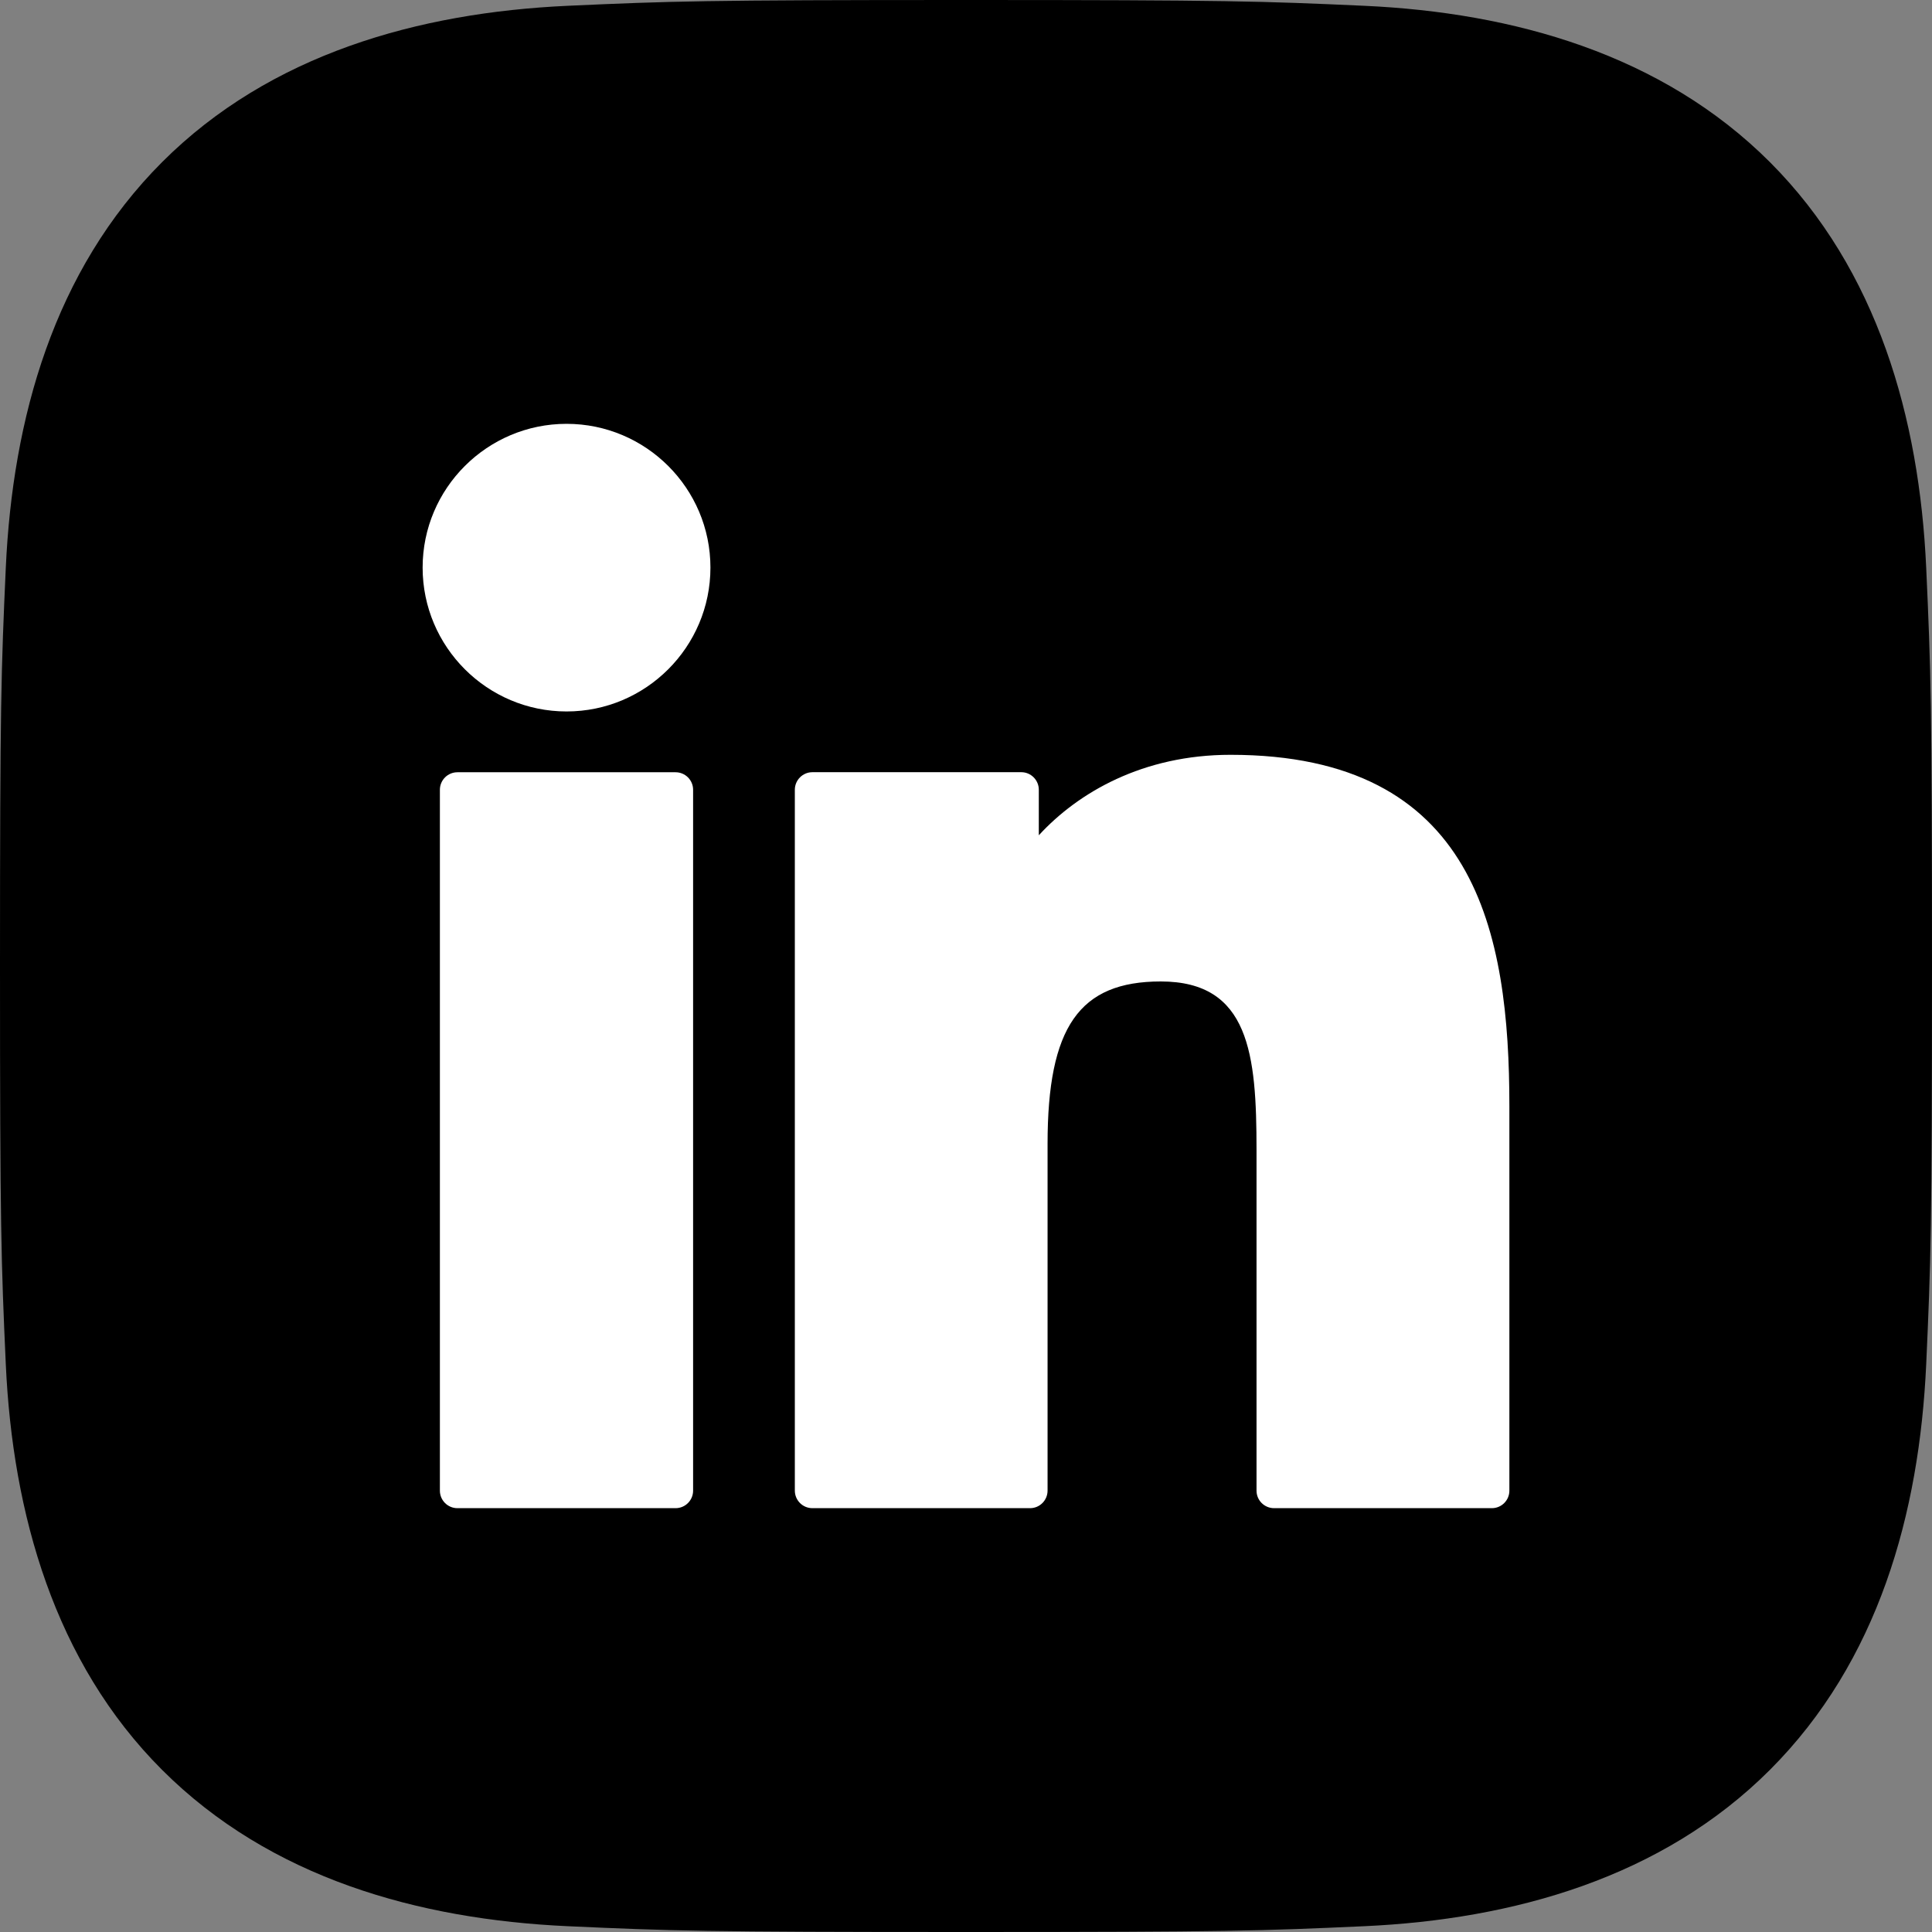 <svg width="32" height="32" viewBox="0 0 32 32" fill="none" xmlns="http://www.w3.org/2000/svg">
<rect x="0" y="0" width="32" height="32" fill="#808080" stroke="none"/>
<g clip-path="url(#clip0_702_73)">
<path fill-rule="evenodd" clip-rule="evenodd" d="M9.403 0.096C11.109 0.019 11.655 0 16 0C20.345 0 20.891 0.019 22.597 0.096C25.063 0.208 27.524 0.895 29.315 2.685C31.101 4.472 31.791 6.929 31.904 9.403C31.981 11.109 32 11.655 32 16C32 20.345 31.981 20.891 31.904 22.597C31.791 25.069 31.111 27.519 29.315 29.315C27.528 31.101 25.069 31.791 22.597 31.904C20.891 31.981 20.345 32 16 32C11.655 32 11.109 31.981 9.403 31.904C6.933 31.791 4.479 31.108 2.685 29.315C0.9 27.531 0.209 25.068 0.096 22.597C0.019 20.891 0 20.345 0 16C0 11.655 0.019 11.109 0.096 9.403C0.209 6.931 0.891 4.48 2.685 2.685C4.473 0.897 6.929 0.209 9.403 0.096ZM21.292 10.751H18.417C18.163 10.751 17.919 10.852 17.739 11.032C17.559 11.212 17.458 11.456 17.458 11.71V14.585H20.065C20.213 14.58 20.36 14.61 20.494 14.672C20.628 14.734 20.746 14.826 20.839 14.941C20.932 15.056 20.997 15.191 21.029 15.335C21.061 15.48 21.059 15.63 21.023 15.773L20.544 17.69C20.492 17.902 20.368 18.09 20.194 18.223C20.019 18.355 19.805 18.424 19.586 18.418H17.458V25.126C17.458 25.381 17.357 25.624 17.178 25.804C16.998 25.984 16.754 26.085 16.5 26.085H14.583C14.329 26.085 14.085 25.984 13.906 25.804C13.726 25.624 13.625 25.381 13.625 25.126V18.418H11.708C11.454 18.418 11.21 18.317 11.031 18.137C10.851 17.958 10.75 17.714 10.75 17.46V15.543C10.75 15.289 10.851 15.045 11.031 14.865C11.21 14.686 11.454 14.585 11.708 14.585H13.625V11.71C13.625 10.439 14.13 9.22 15.028 8.321C15.927 7.423 17.146 6.918 18.417 6.918H21.292C21.546 6.918 21.79 7.019 21.969 7.199C22.149 7.378 22.25 7.622 22.25 7.876V9.793C22.25 10.047 22.149 10.291 21.969 10.471C21.79 10.65 21.546 10.751 21.292 10.751Z" fill="black"/>
<path d="M21.292 10.751H18.417C18.163 10.751 17.919 10.852 17.739 11.032C17.559 11.212 17.458 11.456 17.458 11.71V14.585H20.065C20.213 14.58 20.36 14.61 20.494 14.672C20.628 14.734 20.746 14.826 20.839 14.941C20.932 15.056 20.997 15.191 21.029 15.335C21.061 15.48 21.059 15.63 21.023 15.773L20.544 17.69C20.492 17.902 20.368 18.09 20.194 18.223C20.019 18.355 19.805 18.424 19.586 18.418H17.458V25.126C17.458 25.381 17.357 25.624 17.178 25.804C16.998 25.984 16.754 26.085 16.5 26.085H14.583C14.329 26.085 14.085 25.984 13.906 25.804C13.726 25.624 13.625 25.381 13.625 25.126V18.418H11.708C11.454 18.418 11.21 18.317 11.031 18.137C10.851 17.958 10.75 17.714 10.75 17.46V15.543C10.75 15.289 10.851 15.045 11.031 14.865C11.21 14.686 11.454 14.585 11.708 14.585H13.625V11.71C13.625 10.439 14.13 9.22 15.028 8.321C15.927 7.423 17.146 6.918 18.417 6.918H21.292C21.546 6.918 21.79 7.019 21.969 7.199C22.149 7.378 22.25 7.622 22.25 7.876V9.793C22.25 10.047 22.149 10.291 21.969 10.471C21.79 10.65 21.546 10.751 21.292 10.751Z" fill="black"/>
<path d="M7 5H26V28H7V5Z" fill="black"/>
<g clip-path="url(#clip1_702_73)">
<path d="M11.19 12.791H7.576C7.416 12.791 7.286 12.921 7.286 13.081V24.69C7.286 24.85 7.416 24.98 7.576 24.98H11.19C11.35 24.98 11.48 24.85 11.48 24.69V13.081C11.48 12.921 11.35 12.791 11.19 12.791Z" fill="white"/>
<path d="M9.384 7.02C8.07 7.02 7 8.088 7 9.401C7 10.715 8.07 11.784 9.384 11.784C10.698 11.784 11.767 10.715 11.767 9.401C11.767 8.088 10.698 7.02 9.384 7.02Z" fill="white"/>
<path d="M20.381 12.502C18.93 12.502 17.857 13.126 17.206 13.835V13.081C17.206 12.921 17.076 12.79 16.916 12.79H13.456C13.295 12.79 13.165 12.921 13.165 13.081V24.689C13.165 24.85 13.295 24.98 13.456 24.98H17.061C17.221 24.98 17.351 24.85 17.351 24.689V18.946C17.351 17.01 17.877 16.256 19.226 16.256C20.696 16.256 20.812 17.465 20.812 19.046V24.69C20.812 24.85 20.942 24.98 21.103 24.98H24.71C24.87 24.98 25 24.85 25 24.69V18.322C25 15.444 24.451 12.502 20.381 12.502Z" fill="white"/>
</g>
</g>
<defs>
<clipPath id="clip0_702_73">
<rect width="32" height="32" fill="white"/>
</clipPath>
<clipPath id="clip1_702_73">
<rect width="18" height="18" fill="white" transform="translate(7 7)"/>
</clipPath>
</defs>
</svg>
